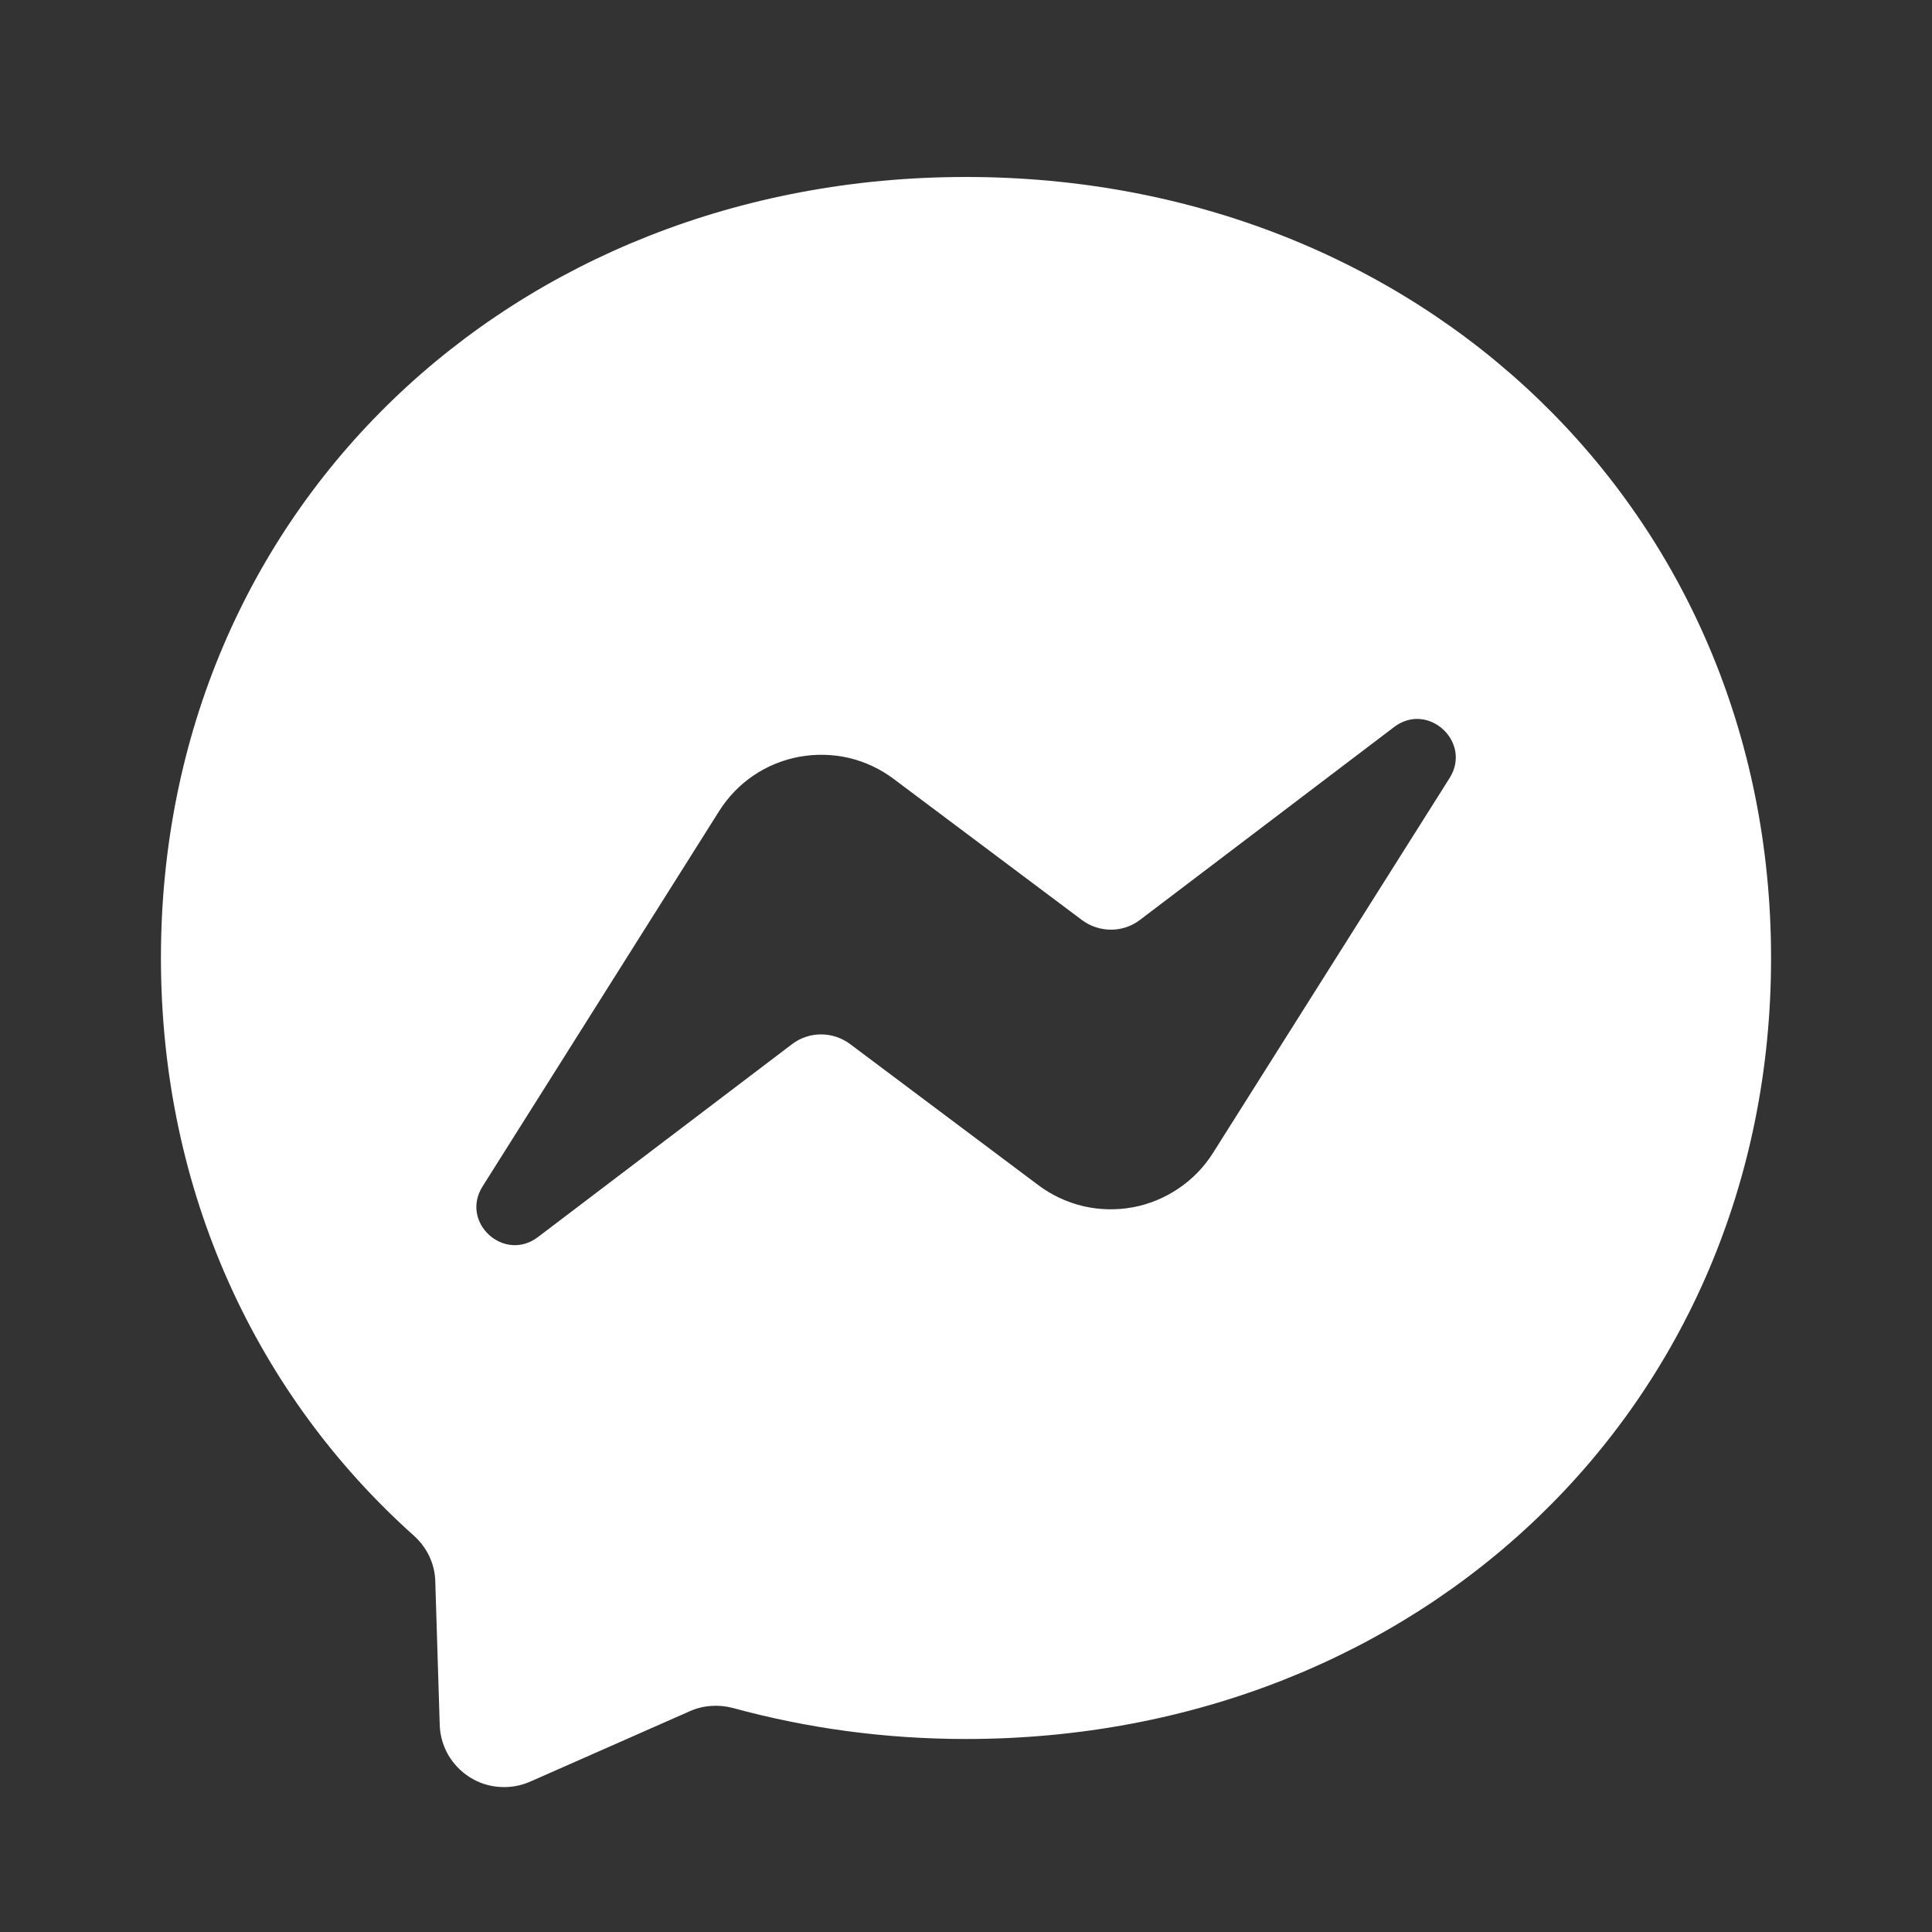 <?xml version="1.0" encoding="utf-8"?>
<svg xmlns="http://www.w3.org/2000/svg" fill="none" height="100%" overflow="visible" preserveAspectRatio="none" style="display: block;" viewBox="0 0 20 20" width="100%">
<rect x="0" y="0" width="20" height="20" fill="#333333" stroke="none"/>
<g id="IconFacebookMessenger">
<path clip-rule="evenodd" d="M10 1.832C14.694 1.832 18.334 5.274 18.334 9.918C18.334 14.562 14.694 18.002 10 18.002C9.156 18.002 8.348 17.889 7.587 17.681C7.439 17.642 7.281 17.652 7.142 17.714L5.487 18.444C5.387 18.488 5.278 18.506 5.169 18.498C5.06 18.491 4.955 18.456 4.863 18.398C4.77 18.339 4.694 18.259 4.639 18.165C4.585 18.07 4.555 17.963 4.552 17.854L4.506 16.371C4.502 16.187 4.418 16.016 4.283 15.896C2.662 14.445 1.666 12.345 1.666 9.916C1.666 5.272 5.306 1.832 10 1.832ZM15.007 8.053C15.24 7.68 14.782 7.26 14.432 7.526L11.802 9.522C11.716 9.588 11.61 9.624 11.502 9.624C11.393 9.624 11.287 9.589 11.2 9.524L9.252 8.064C9.114 7.96 8.956 7.886 8.788 7.846C8.619 7.807 8.445 7.803 8.275 7.834C8.105 7.865 7.943 7.931 7.8 8.028C7.657 8.125 7.536 8.251 7.444 8.397L4.996 12.281C4.76 12.654 5.218 13.072 5.569 12.806L8.198 10.81C8.284 10.744 8.39 10.708 8.499 10.708C8.607 10.708 8.713 10.743 8.8 10.808L10.748 12.268C10.886 12.372 11.045 12.446 11.213 12.486C11.381 12.525 11.556 12.529 11.726 12.498C11.895 12.467 12.057 12.4 12.2 12.303C12.343 12.207 12.465 12.081 12.557 11.935L15.007 8.053Z" fill="white" fill-rule="evenodd" id="Vector"/>
</g>
</svg>